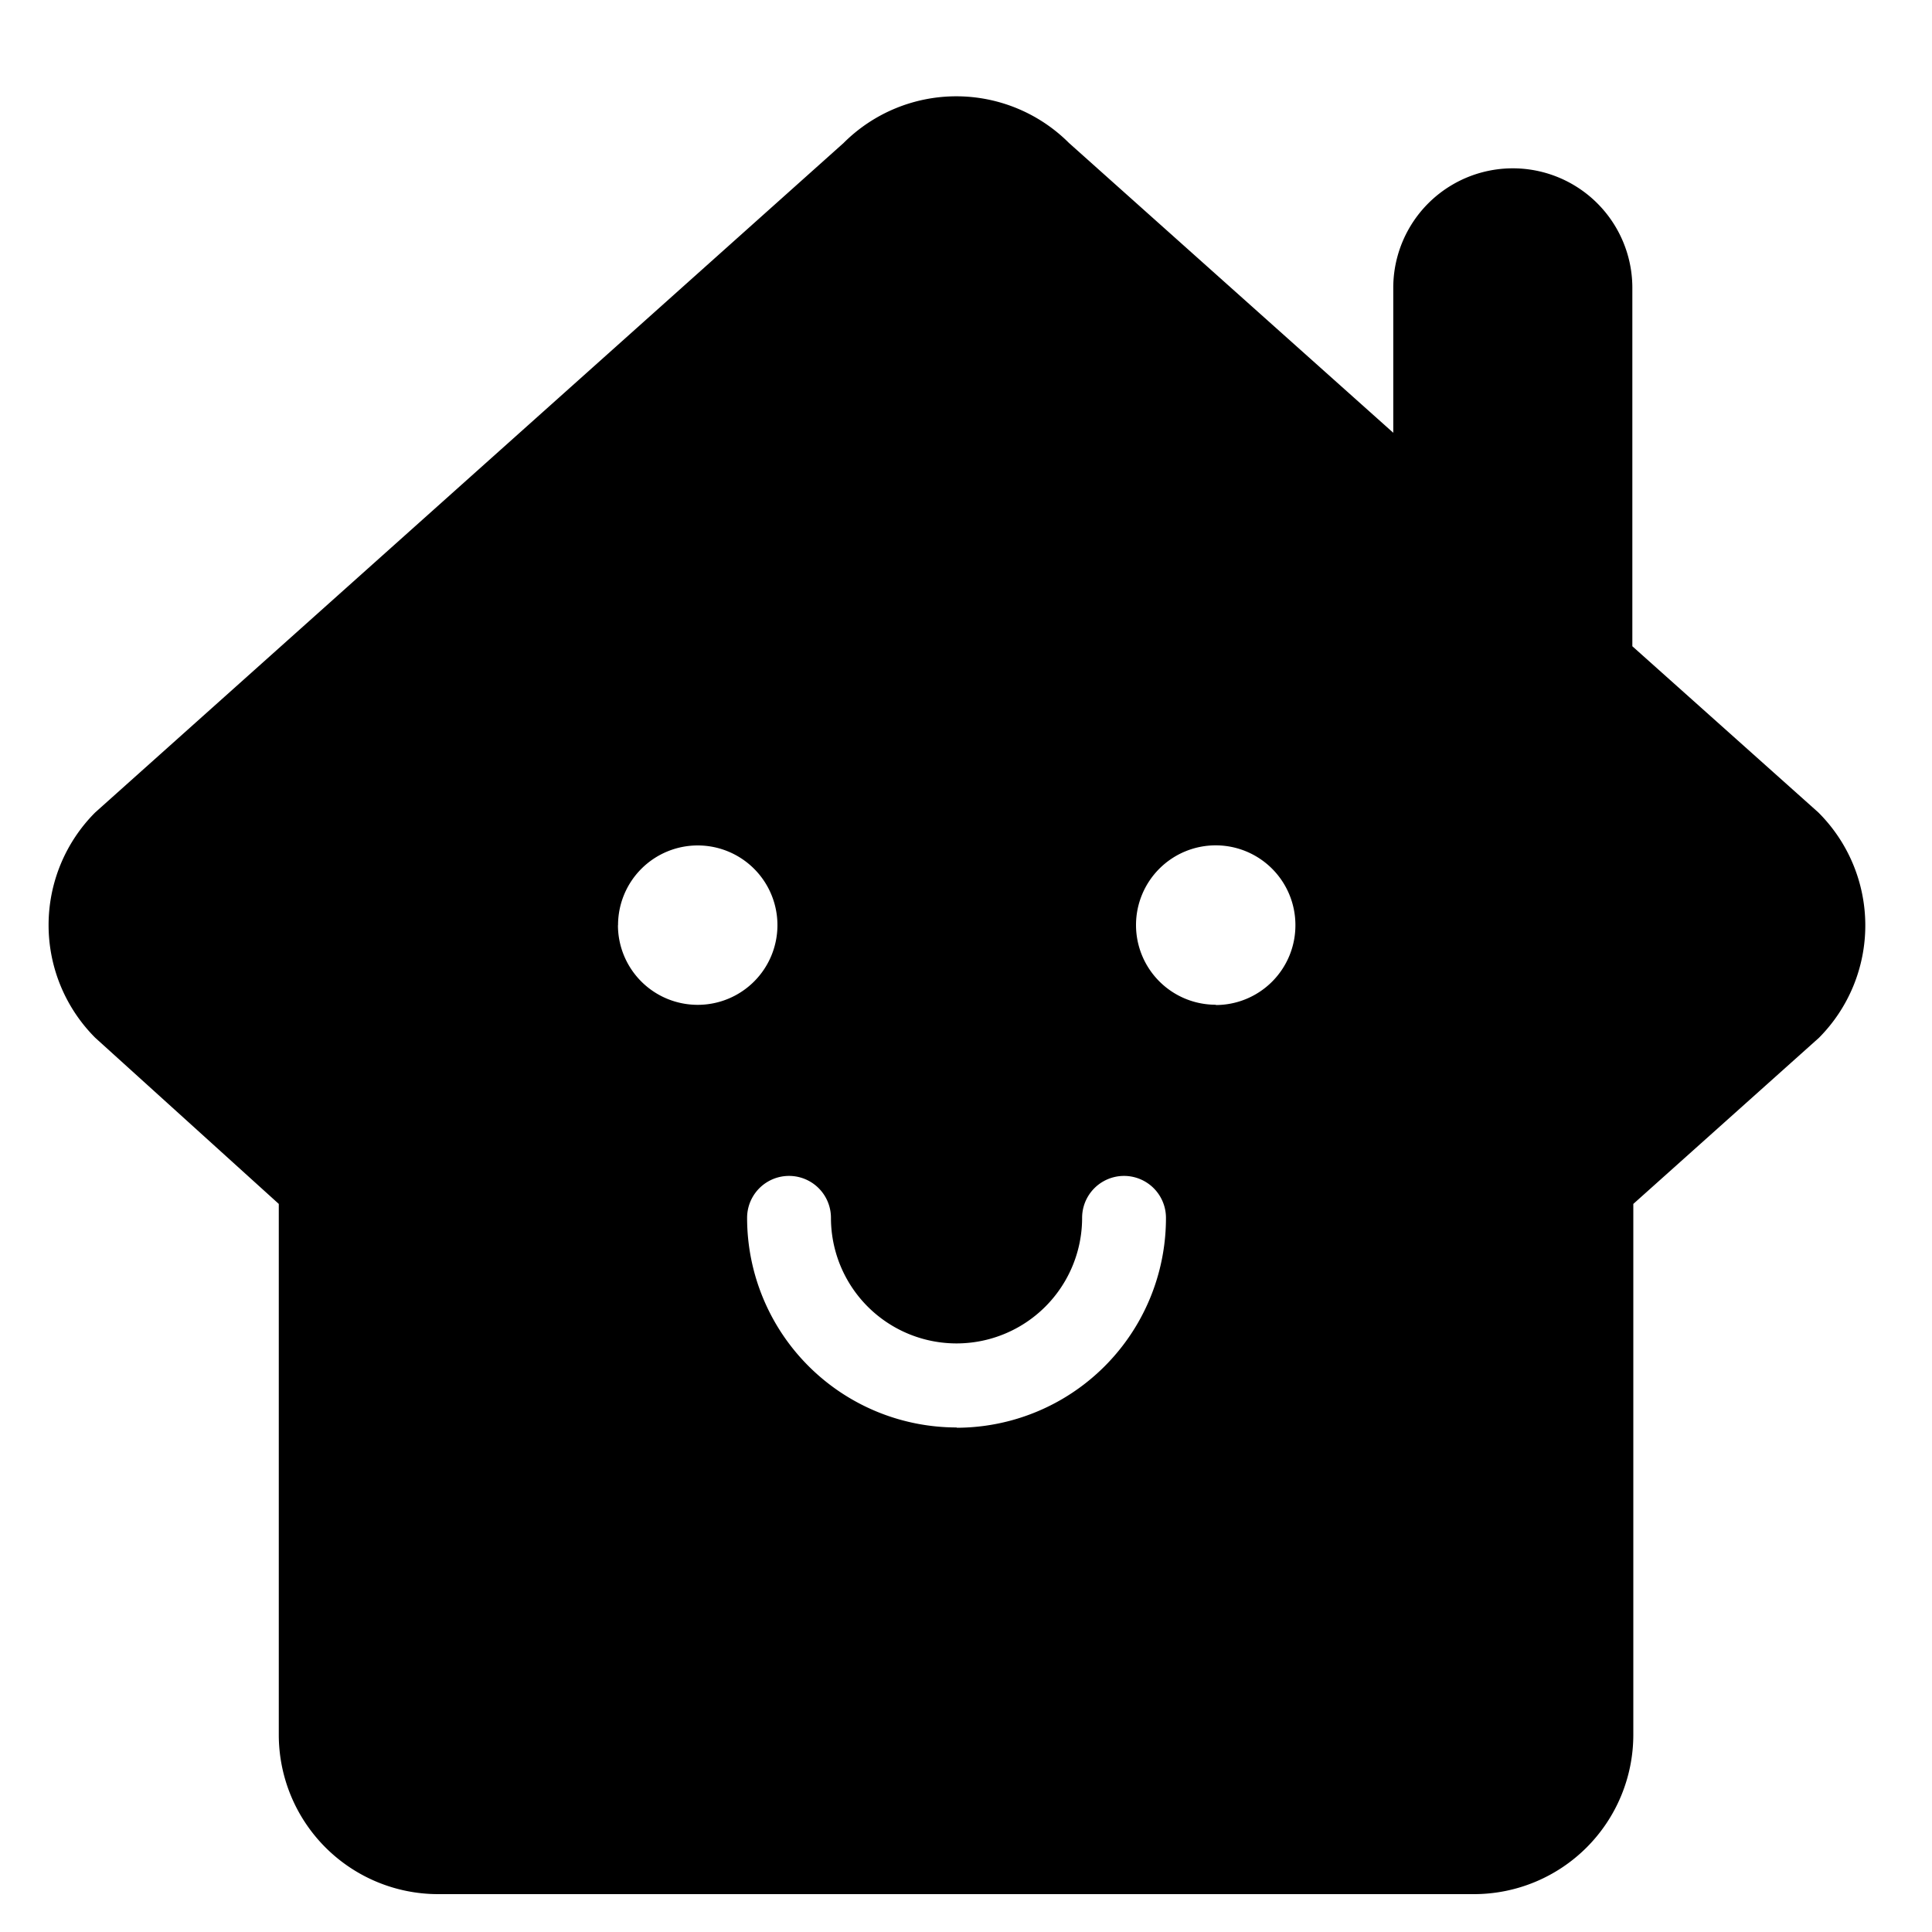 <svg xmlns="http://www.w3.org/2000/svg" xmlns:xlink="http://www.w3.org/1999/xlink" width="20" height="20" viewBox="0 0 20 20">
  <defs>
    <clipPath id="clip-path">
      <rect id="矩形_4220" data-name="矩形 4220" width="20" height="20" transform="translate(619 759)" stroke="#707070" stroke-width="1"/>
    </clipPath>
  </defs>
  <g id="bendishenghuo_nor" transform="translate(-619 -759)" clip-path="url(#clip-path)">
    <path id="路径_4988" data-name="路径 4988" d="M355.637,711.4l-1.925-1.72h0V705.97a1.237,1.237,0,0,0-2.475,0v1.5l-3.357-3a1.65,1.65,0,0,0-2.333,0L337.8,711.4a1.65,1.65,0,0,0,0,2.333l1.9,1.72v5.495a1.65,1.65,0,0,0,1.649,1.65h10.724a1.65,1.65,0,0,0,1.649-1.65v-5.495l1.922-1.72A1.65,1.65,0,0,0,355.637,711.4Zm-12.425,1.167a.825.825,0,1,1,.825.825A.825.825,0,0,1,343.211,712.569Zm3.506,5.2a2.17,2.17,0,0,1-2.17-2.17.434.434,0,0,1,.868,0,1.3,1.3,0,1,0,2.6,0,.434.434,0,0,1,.868,0A2.17,2.17,0,0,1,346.717,717.77Zm2.681-4.376a.825.825,0,1,1,.825-.825A.825.825,0,0,1,349.4,713.394Z" transform="translate(282.186 56.01)"/>
  </g>
</svg>
